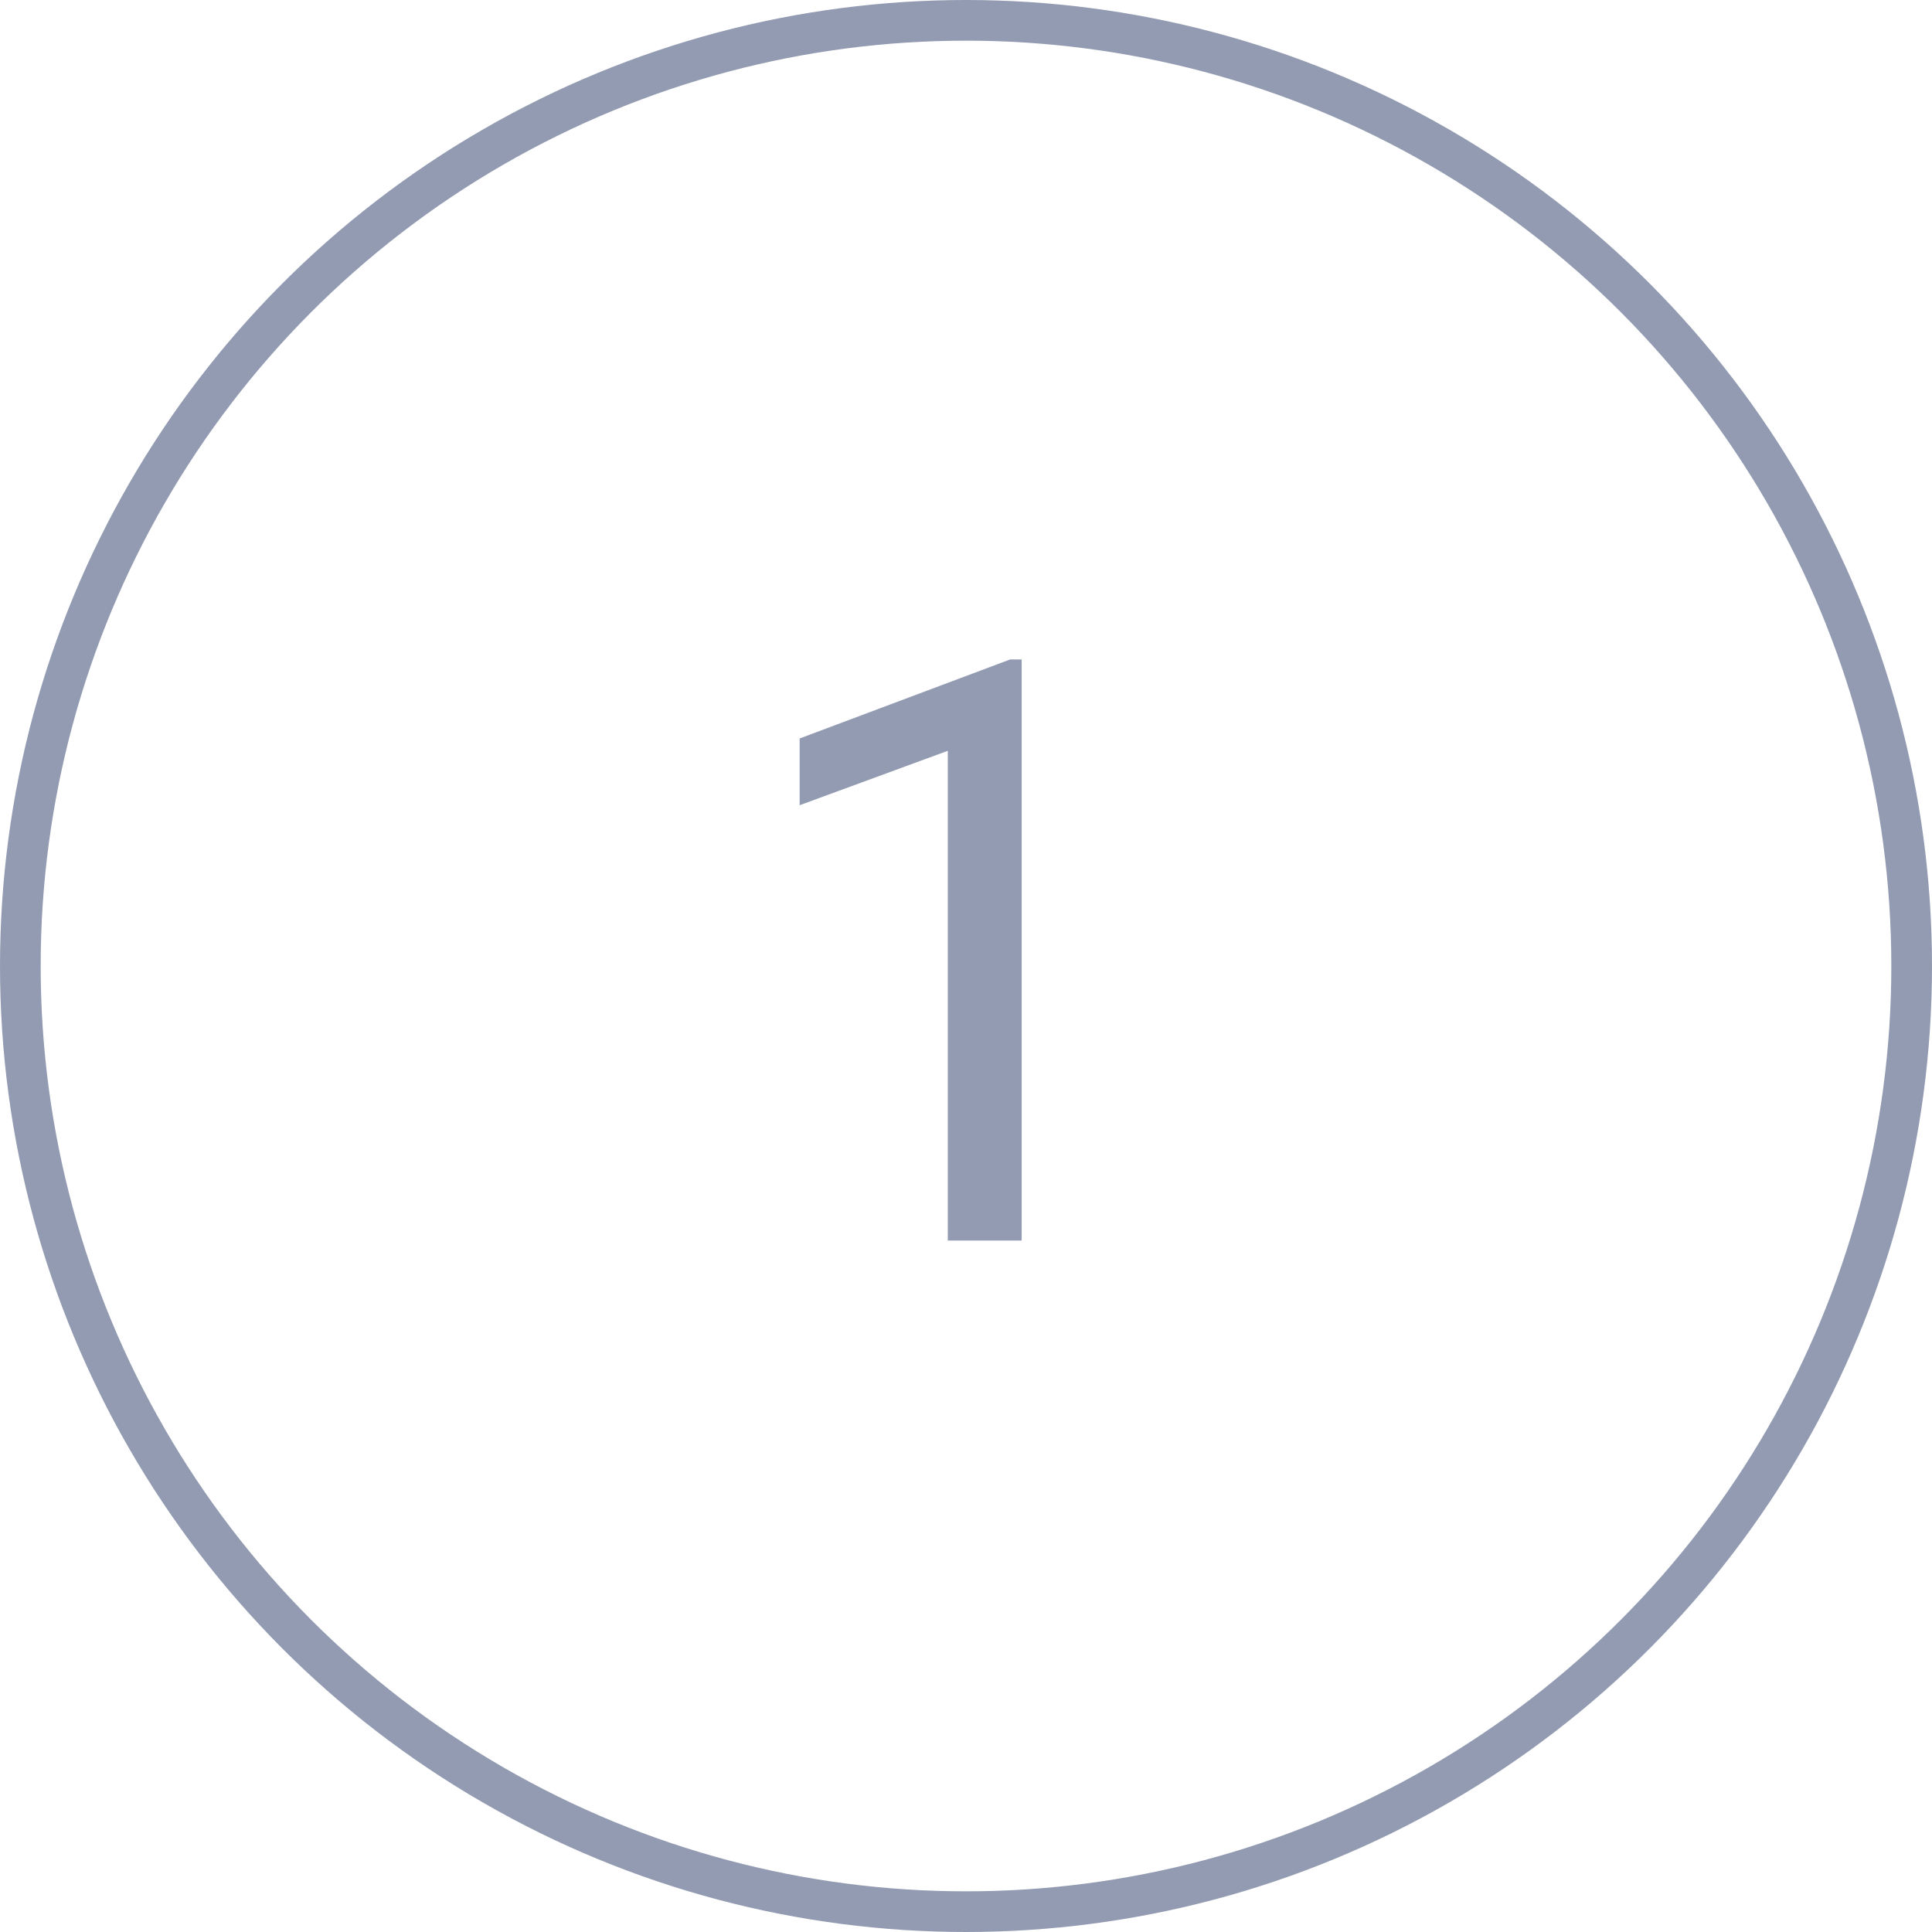 <?xml version="1.0" encoding="UTF-8"?> <svg xmlns="http://www.w3.org/2000/svg" width="95" height="95" viewBox="0 0 95 95" fill="none"> <circle cx="47.5" cy="47.5" r="46.5" stroke="#929BB1" stroke-width="2"></circle> <path d="M50.238 61H46.605V36.918L39.32 39.594V36.312L49.672 32.426H50.238V61Z" fill="#929BB1"></path> </svg> 